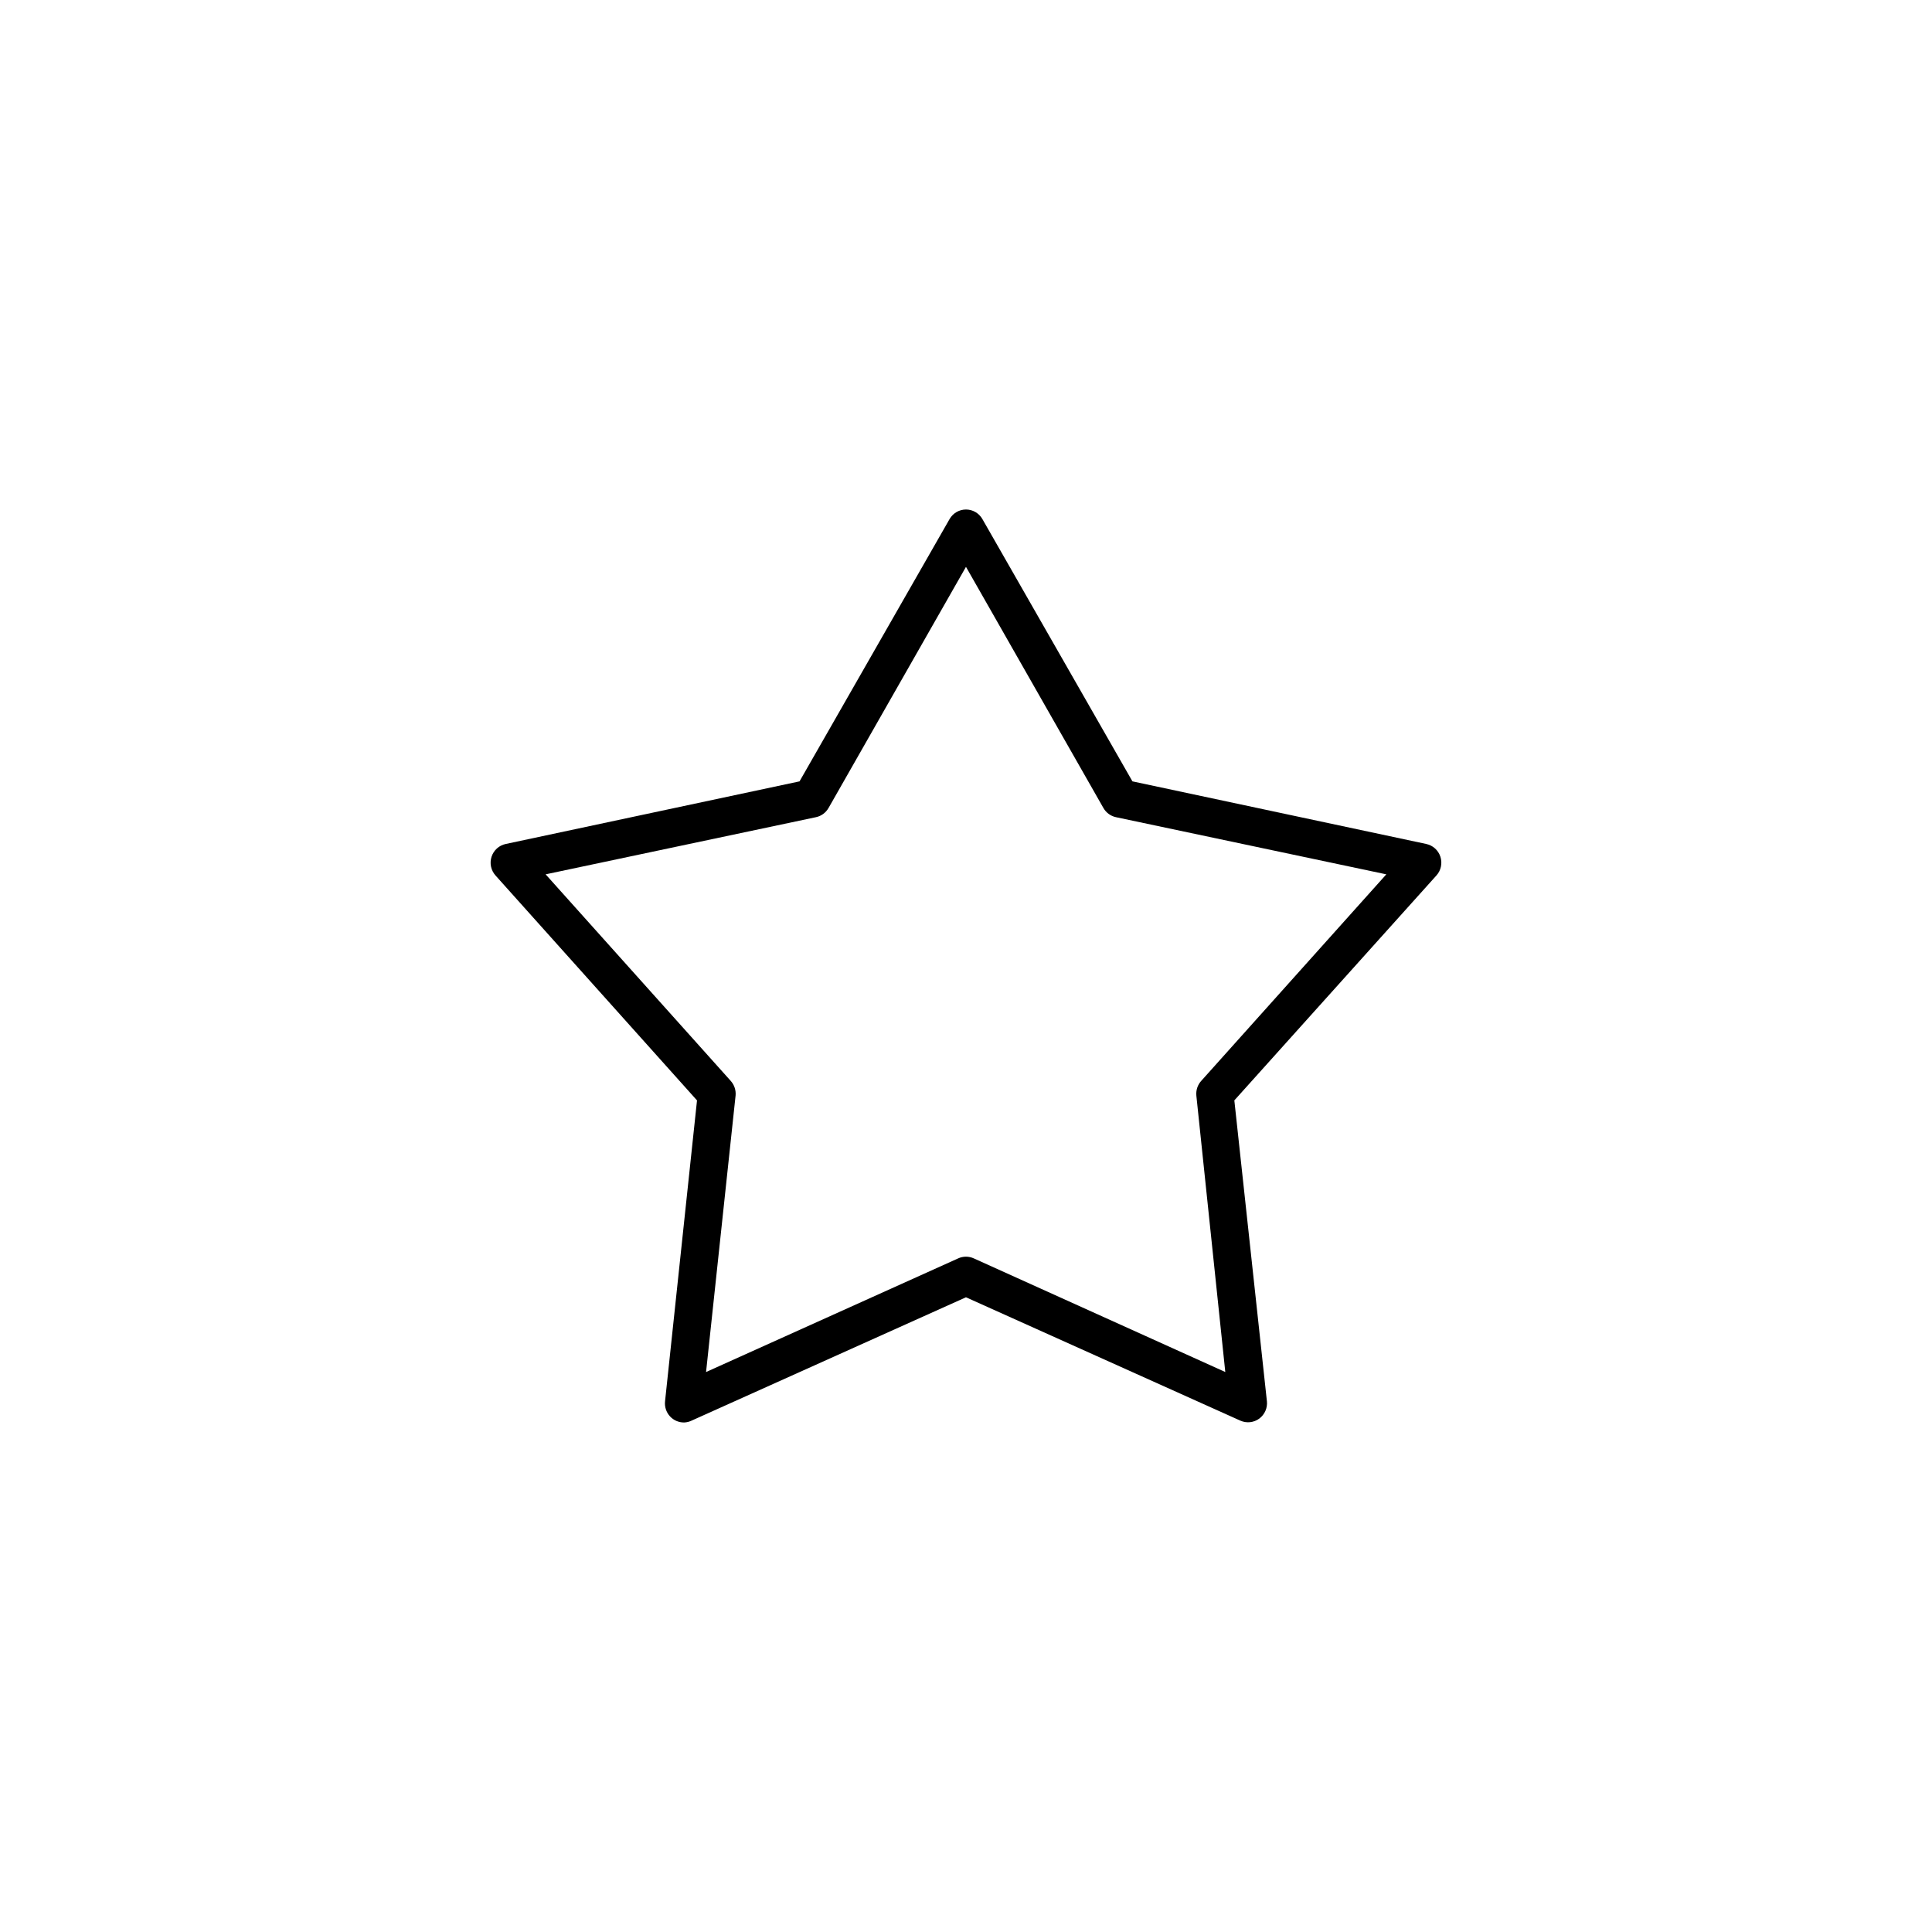 <?xml version="1.0" encoding="UTF-8"?>
<!-- Uploaded to: SVG Repo, www.svgrepo.com, Generator: SVG Repo Mixer Tools -->
<svg fill="#000000" width="800px" height="800px" version="1.1" viewBox="144 144 512 512" xmlns="http://www.w3.org/2000/svg">
 <path d="m325.36 520.97c-1.453 0.035-2.852-0.562-3.832-1.645s-1.449-2.539-1.281-3.992l8.469-79.715-53.379-59.586v-0.004c-1.223-1.344-1.633-3.25-1.07-4.984s2.012-3.031 3.785-3.387l77.832-16.586 39.797-69.57v-0.004c0.906-1.531 2.543-2.473 4.316-2.473 1.77 0 3.41 0.941 4.312 2.473l39.797 69.57 77.832 16.586v0.004c1.773 0.355 3.223 1.652 3.785 3.387s0.152 3.641-1.07 4.984l-53.539 59.586 8.629 79.715 0.004 0.004c0.188 1.797-0.59 3.559-2.039 4.621-1.453 1.062-3.356 1.266-4.996 0.531l-72.719-32.691-72.719 32.691h0.004c-0.602 0.289-1.254 0.453-1.918 0.484zm5.754-13.367 66.805-30.113v-0.004c1.32-0.602 2.836-0.602 4.152 0l66.645 30.113-7.672-73.273 0.004 0.004c-0.133-1.414 0.332-2.816 1.277-3.867l49.066-54.754-71.598-15.137h-0.004c-1.41-0.285-2.633-1.164-3.356-2.418l-36.438-63.934-36.438 63.934h-0.004c-0.723 1.254-1.945 2.133-3.356 2.418l-71.598 15.137 49.066 54.754h-0.004c0.945 1.051 1.41 2.453 1.281 3.867z"/>
</svg>